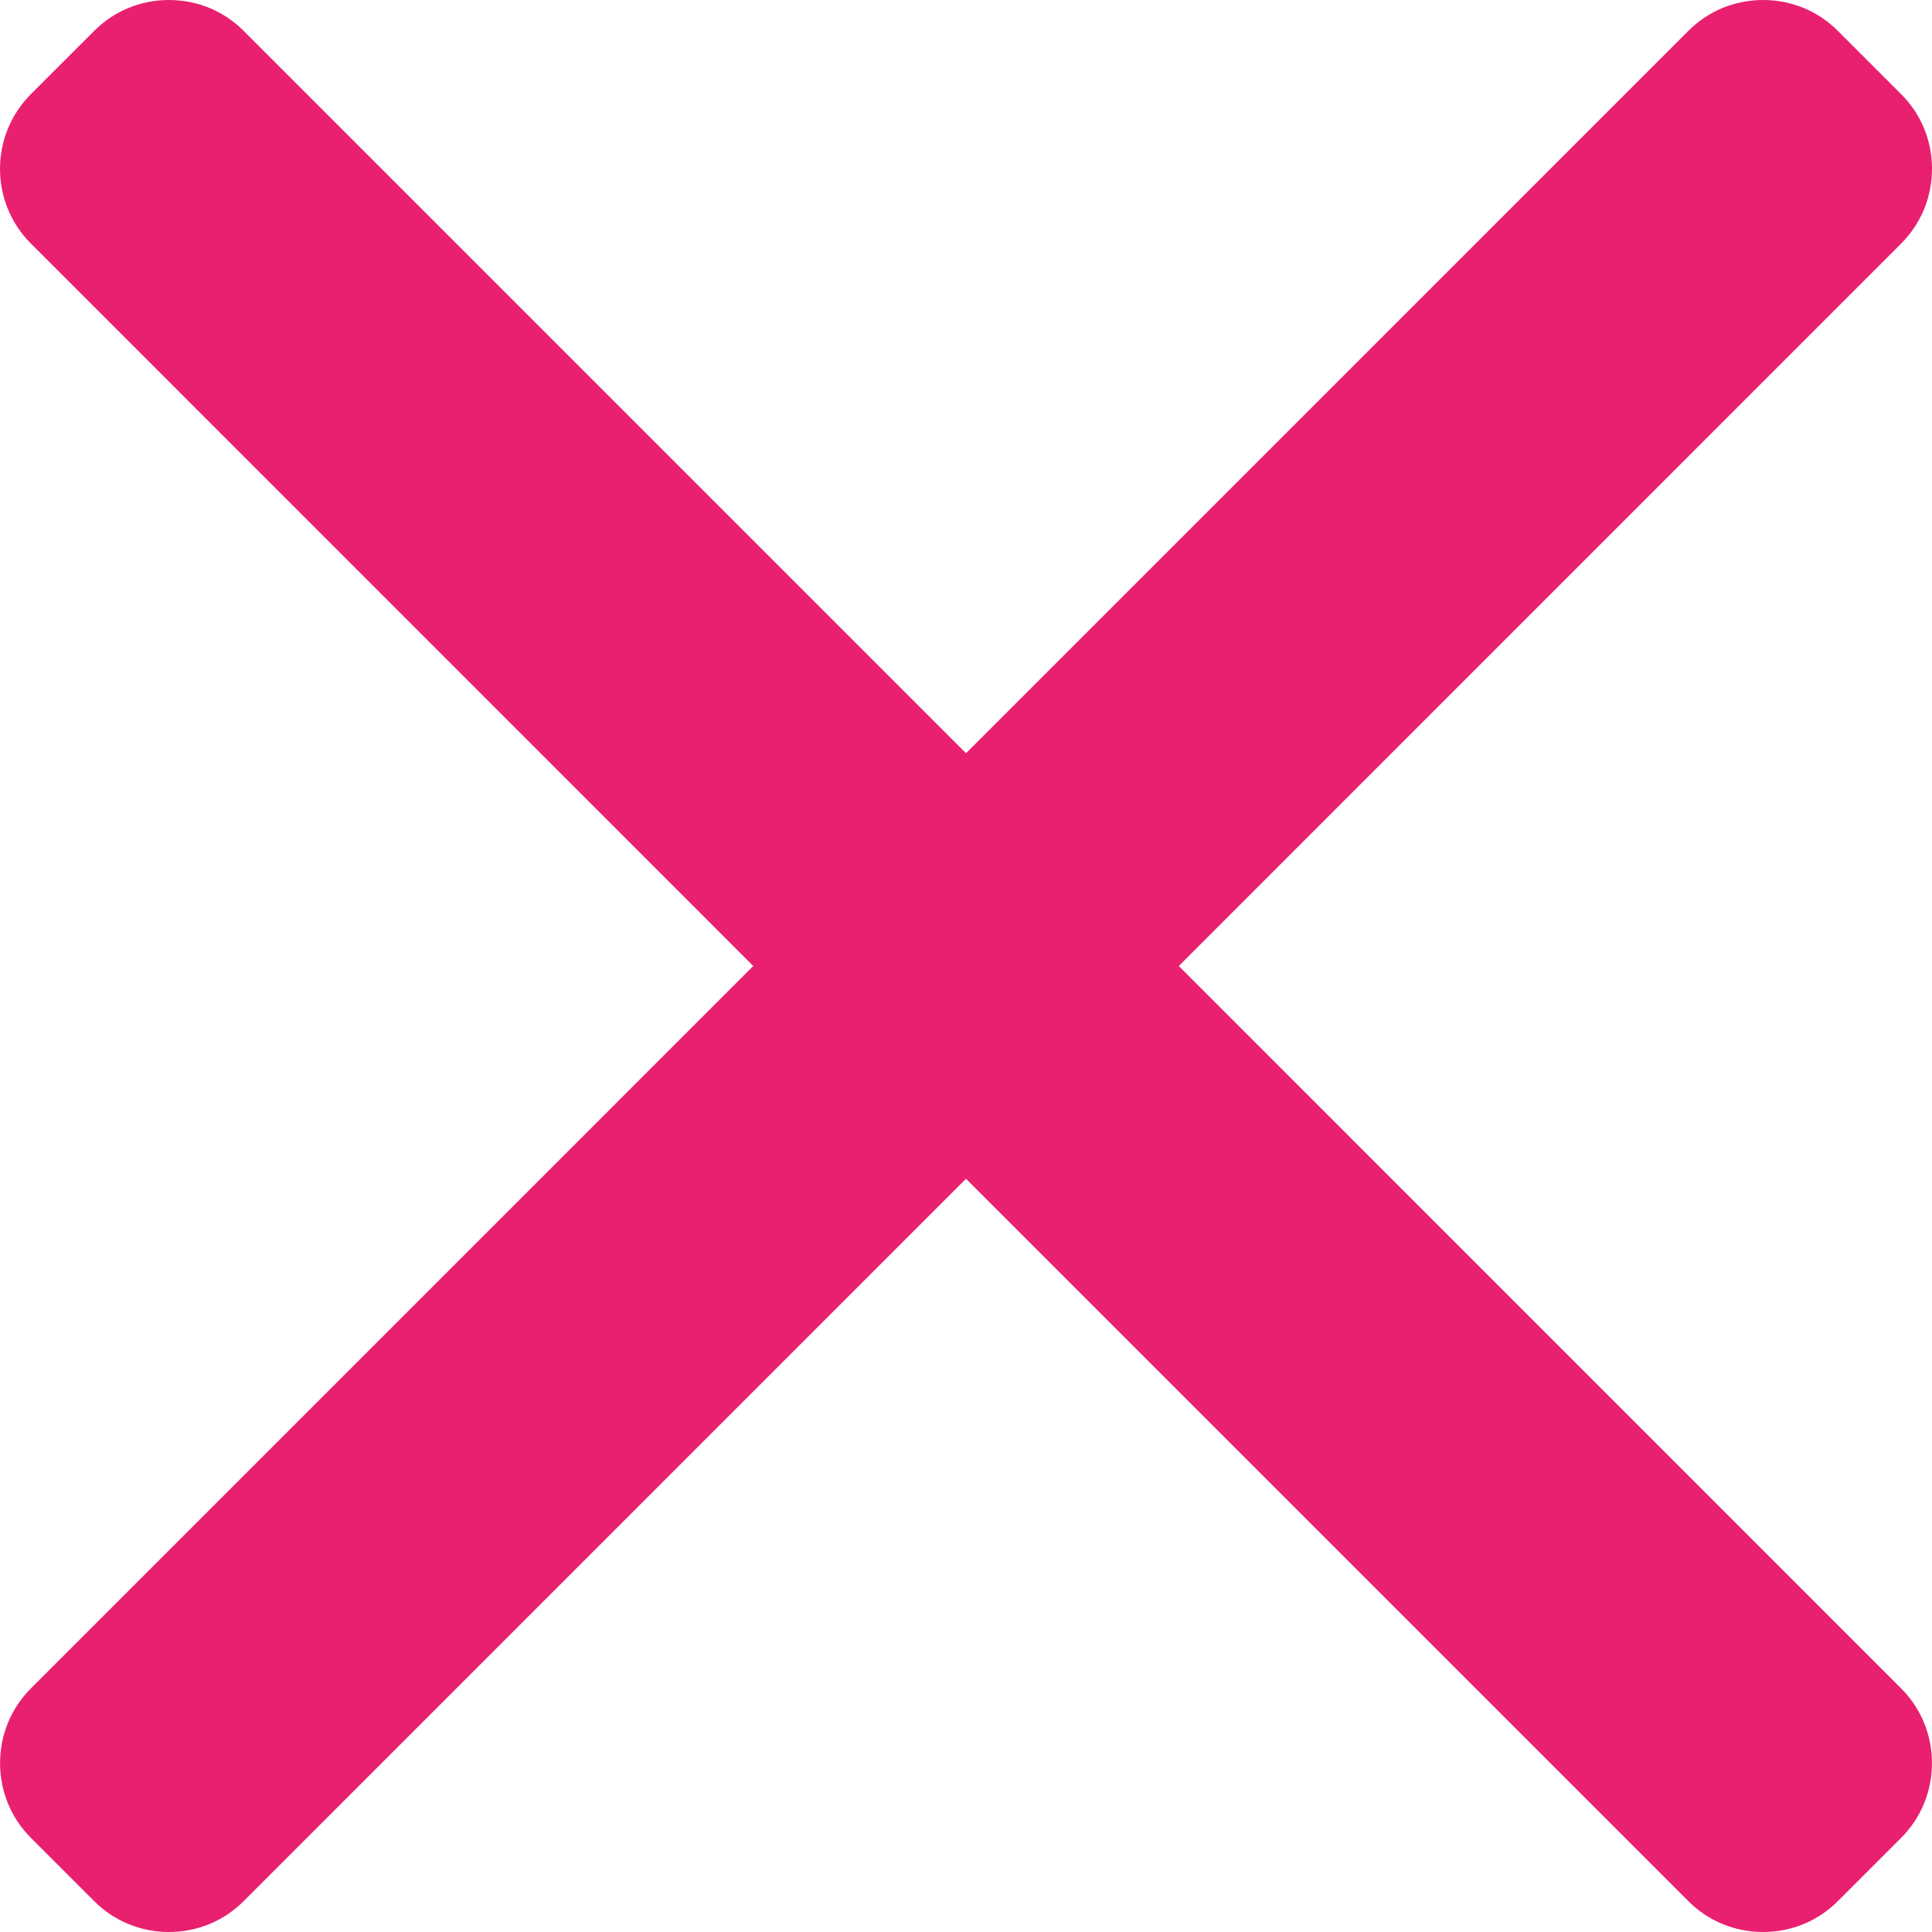 <?xml version="1.0" encoding="UTF-8"?>
<svg width="55px" height="55px" viewBox="0 0 55 55" version="1.1" xmlns="http://www.w3.org/2000/svg" xmlns:xlink="http://www.w3.org/1999/xlink">
    <!-- Generator: Sketch 50.2 (55047) - http://www.bohemiancoding.com/sketch -->
    <title>cancel (2)</title>
    <desc>Created with Sketch.</desc>
    <defs></defs>
    <g id="Page-1" stroke="none" stroke-width="1" fill="none" fill-rule="evenodd">
        <g id="Artboard-2" transform="translate(-1180, -196)" fill="#E92070" fill-rule="nonzero">
            <g id="cancel-(2)" transform="translate(1180, 196)">
                <path d="M33.558,27.5 L54.121,6.934 C54.687,6.368 54.999,5.613 55,4.807 C55,4.001 54.688,3.245 54.121,2.68 L52.319,0.878 C51.753,0.311 50.998,0 50.191,0 C49.386,0 48.631,0.311 48.065,0.878 L27.501,21.443 L6.936,0.878 C6.371,0.311 5.615,0 4.809,0 C4.004,0 3.249,0.311 2.683,0.878 L0.88,2.68 C-0.293,3.853 -0.293,5.762 0.88,6.934 L21.444,27.5 L0.88,48.065 C0.314,48.632 0.002,49.387 0.002,50.193 C0.002,50.998 0.314,51.753 0.88,52.32 L2.682,54.122 C3.248,54.689 4.004,55 4.809,55 C5.614,55 6.37,54.689 6.936,54.122 L27.5,33.557 L48.064,54.122 C48.631,54.689 49.386,55 50.191,55 L50.192,55 C50.997,55 51.752,54.689 52.319,54.122 L54.121,52.32 C54.687,51.754 54.999,50.998 54.999,50.193 C54.999,49.387 54.687,48.632 54.121,48.066 L33.558,27.5 Z" id="Shape"></path>
            </g>
        </g>
    </g>
</svg>